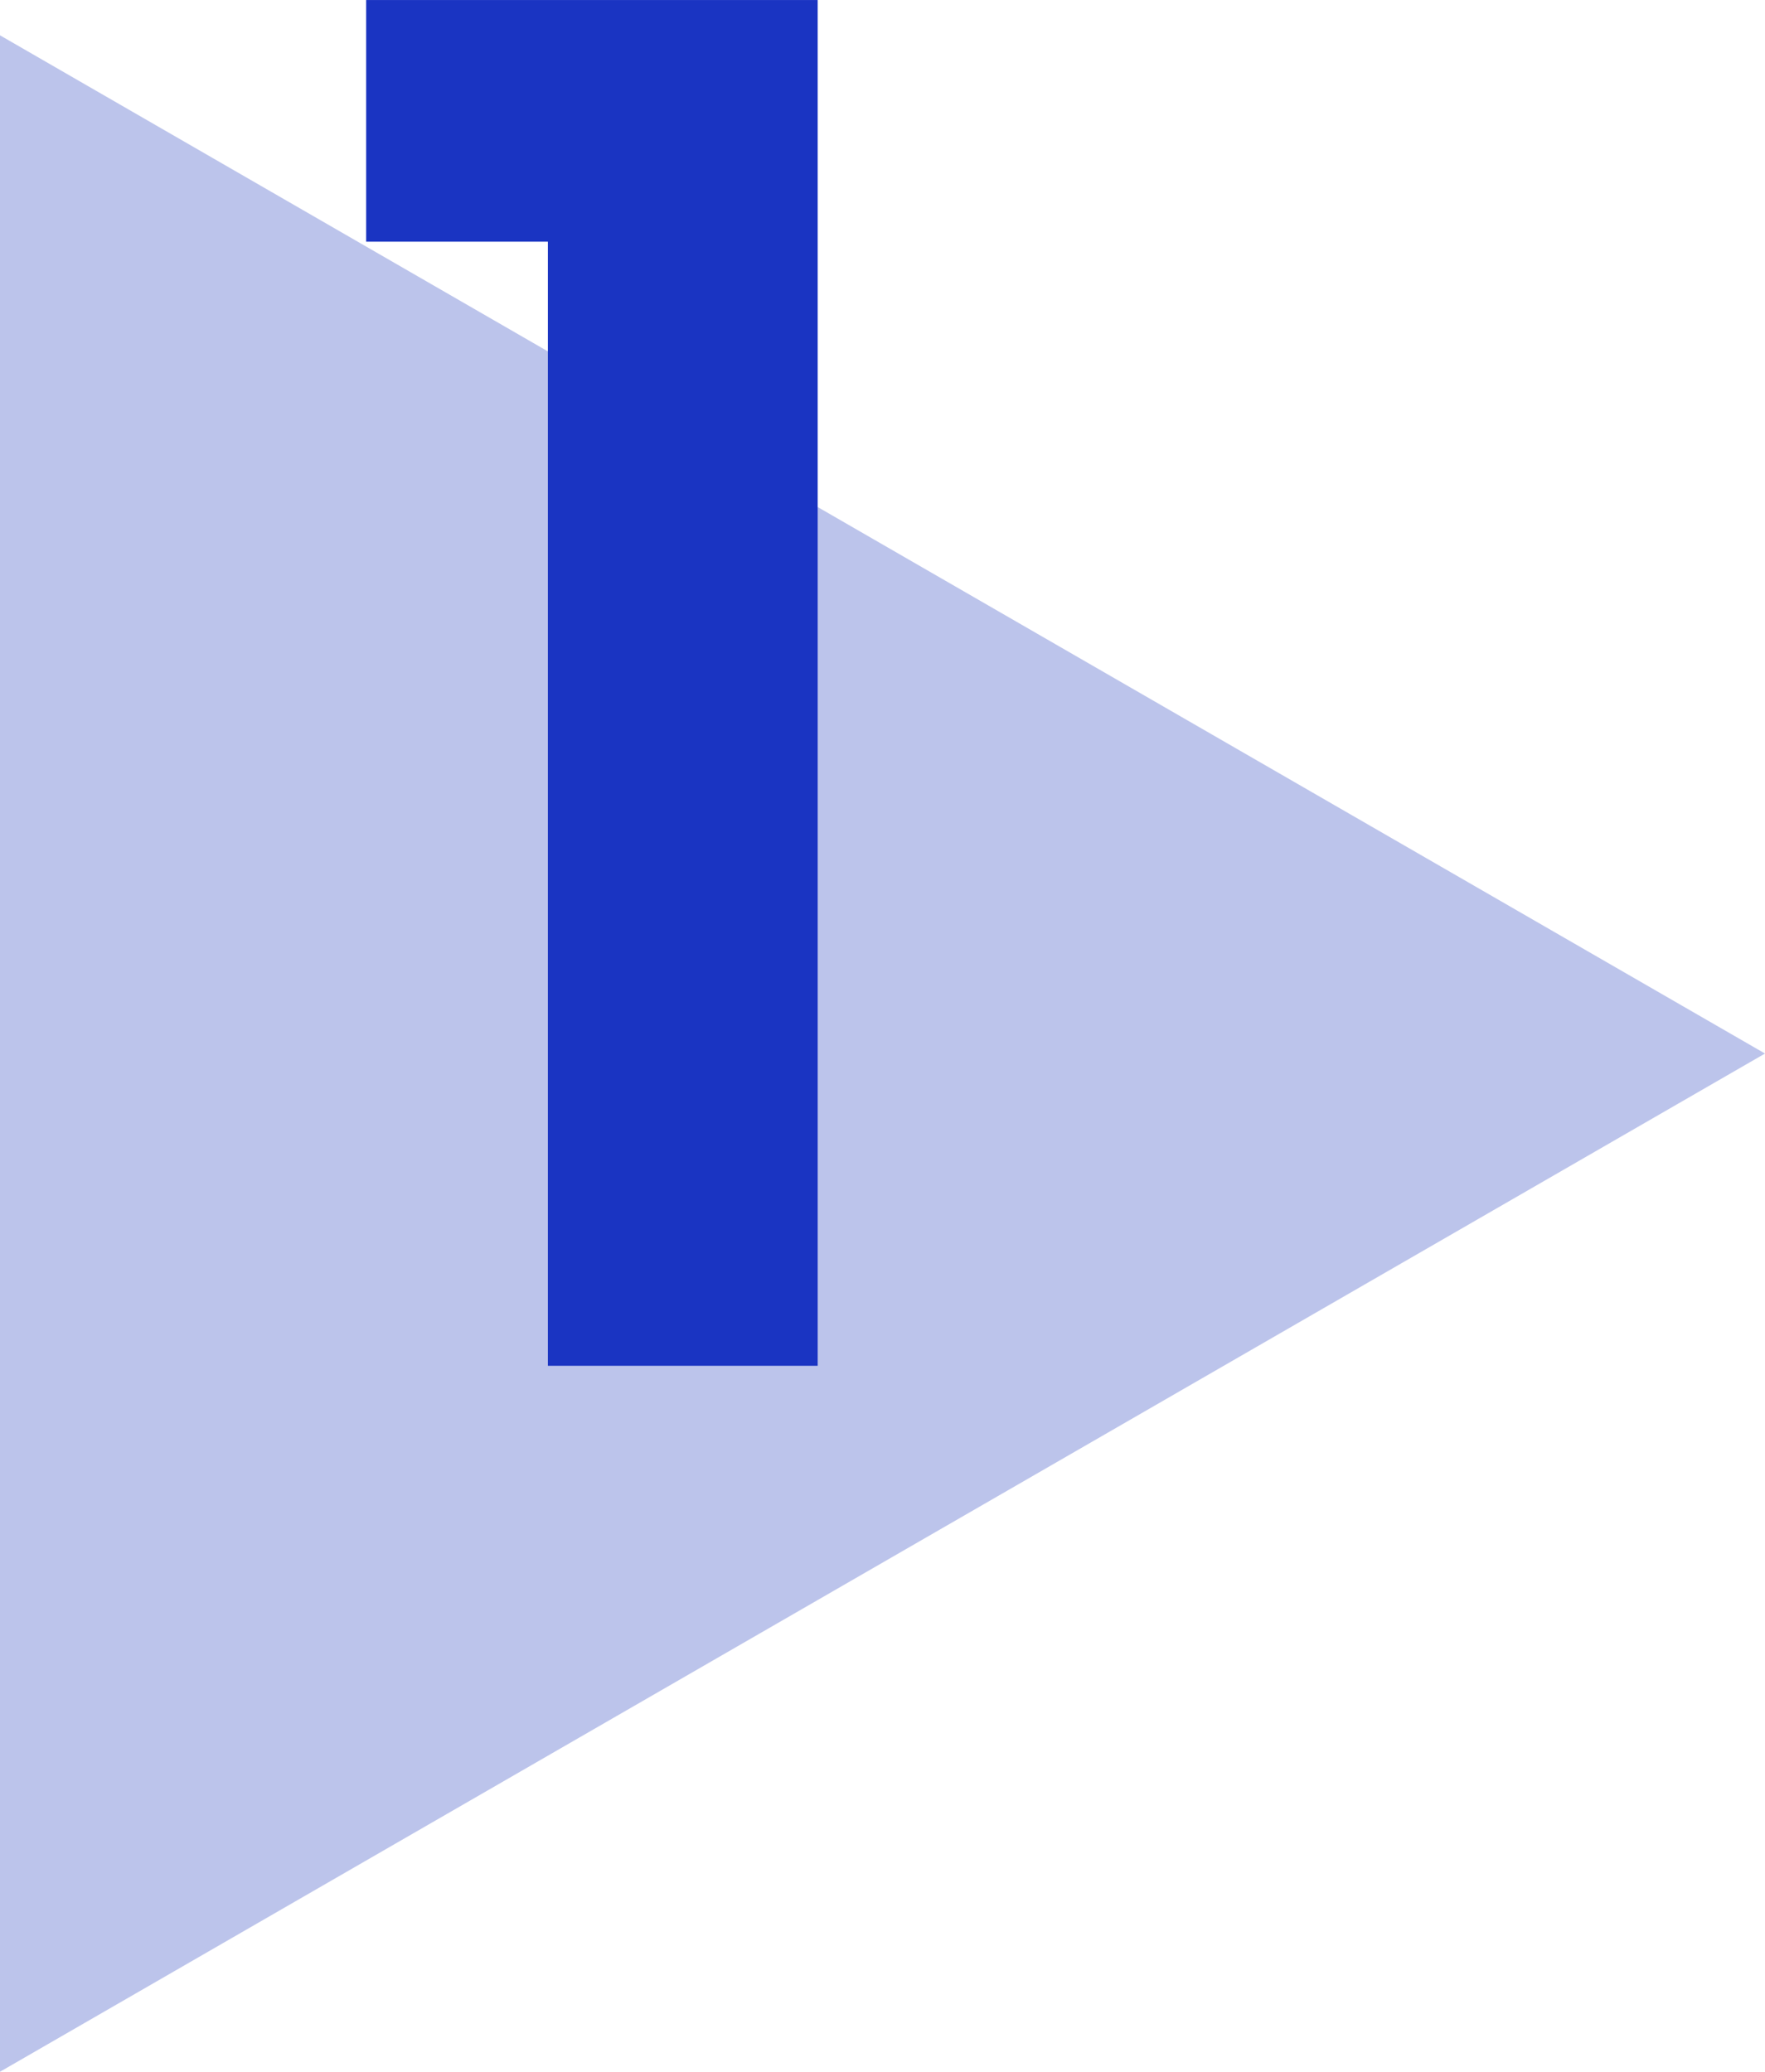 <svg xmlns="http://www.w3.org/2000/svg" width="65" height="76.301" viewBox="0 0 65 76.301">
  <g id="Group_2904" data-name="Group 2904" transform="translate(-358 -5406.699)">
    <path id="Polygon_14" data-name="Polygon 14" d="M37.5,0,75,65H0Z" transform="translate(423 5408) rotate(90)" fill="#bcc4eb"/>
    <path id="Path_1913" data-name="Path 1913" d="M2.484-41.4v-8.9H19.113V0H9.177V-41.4Z" transform="translate(369 5457)" fill="#1a34c2"/>
  </g>
</svg>
